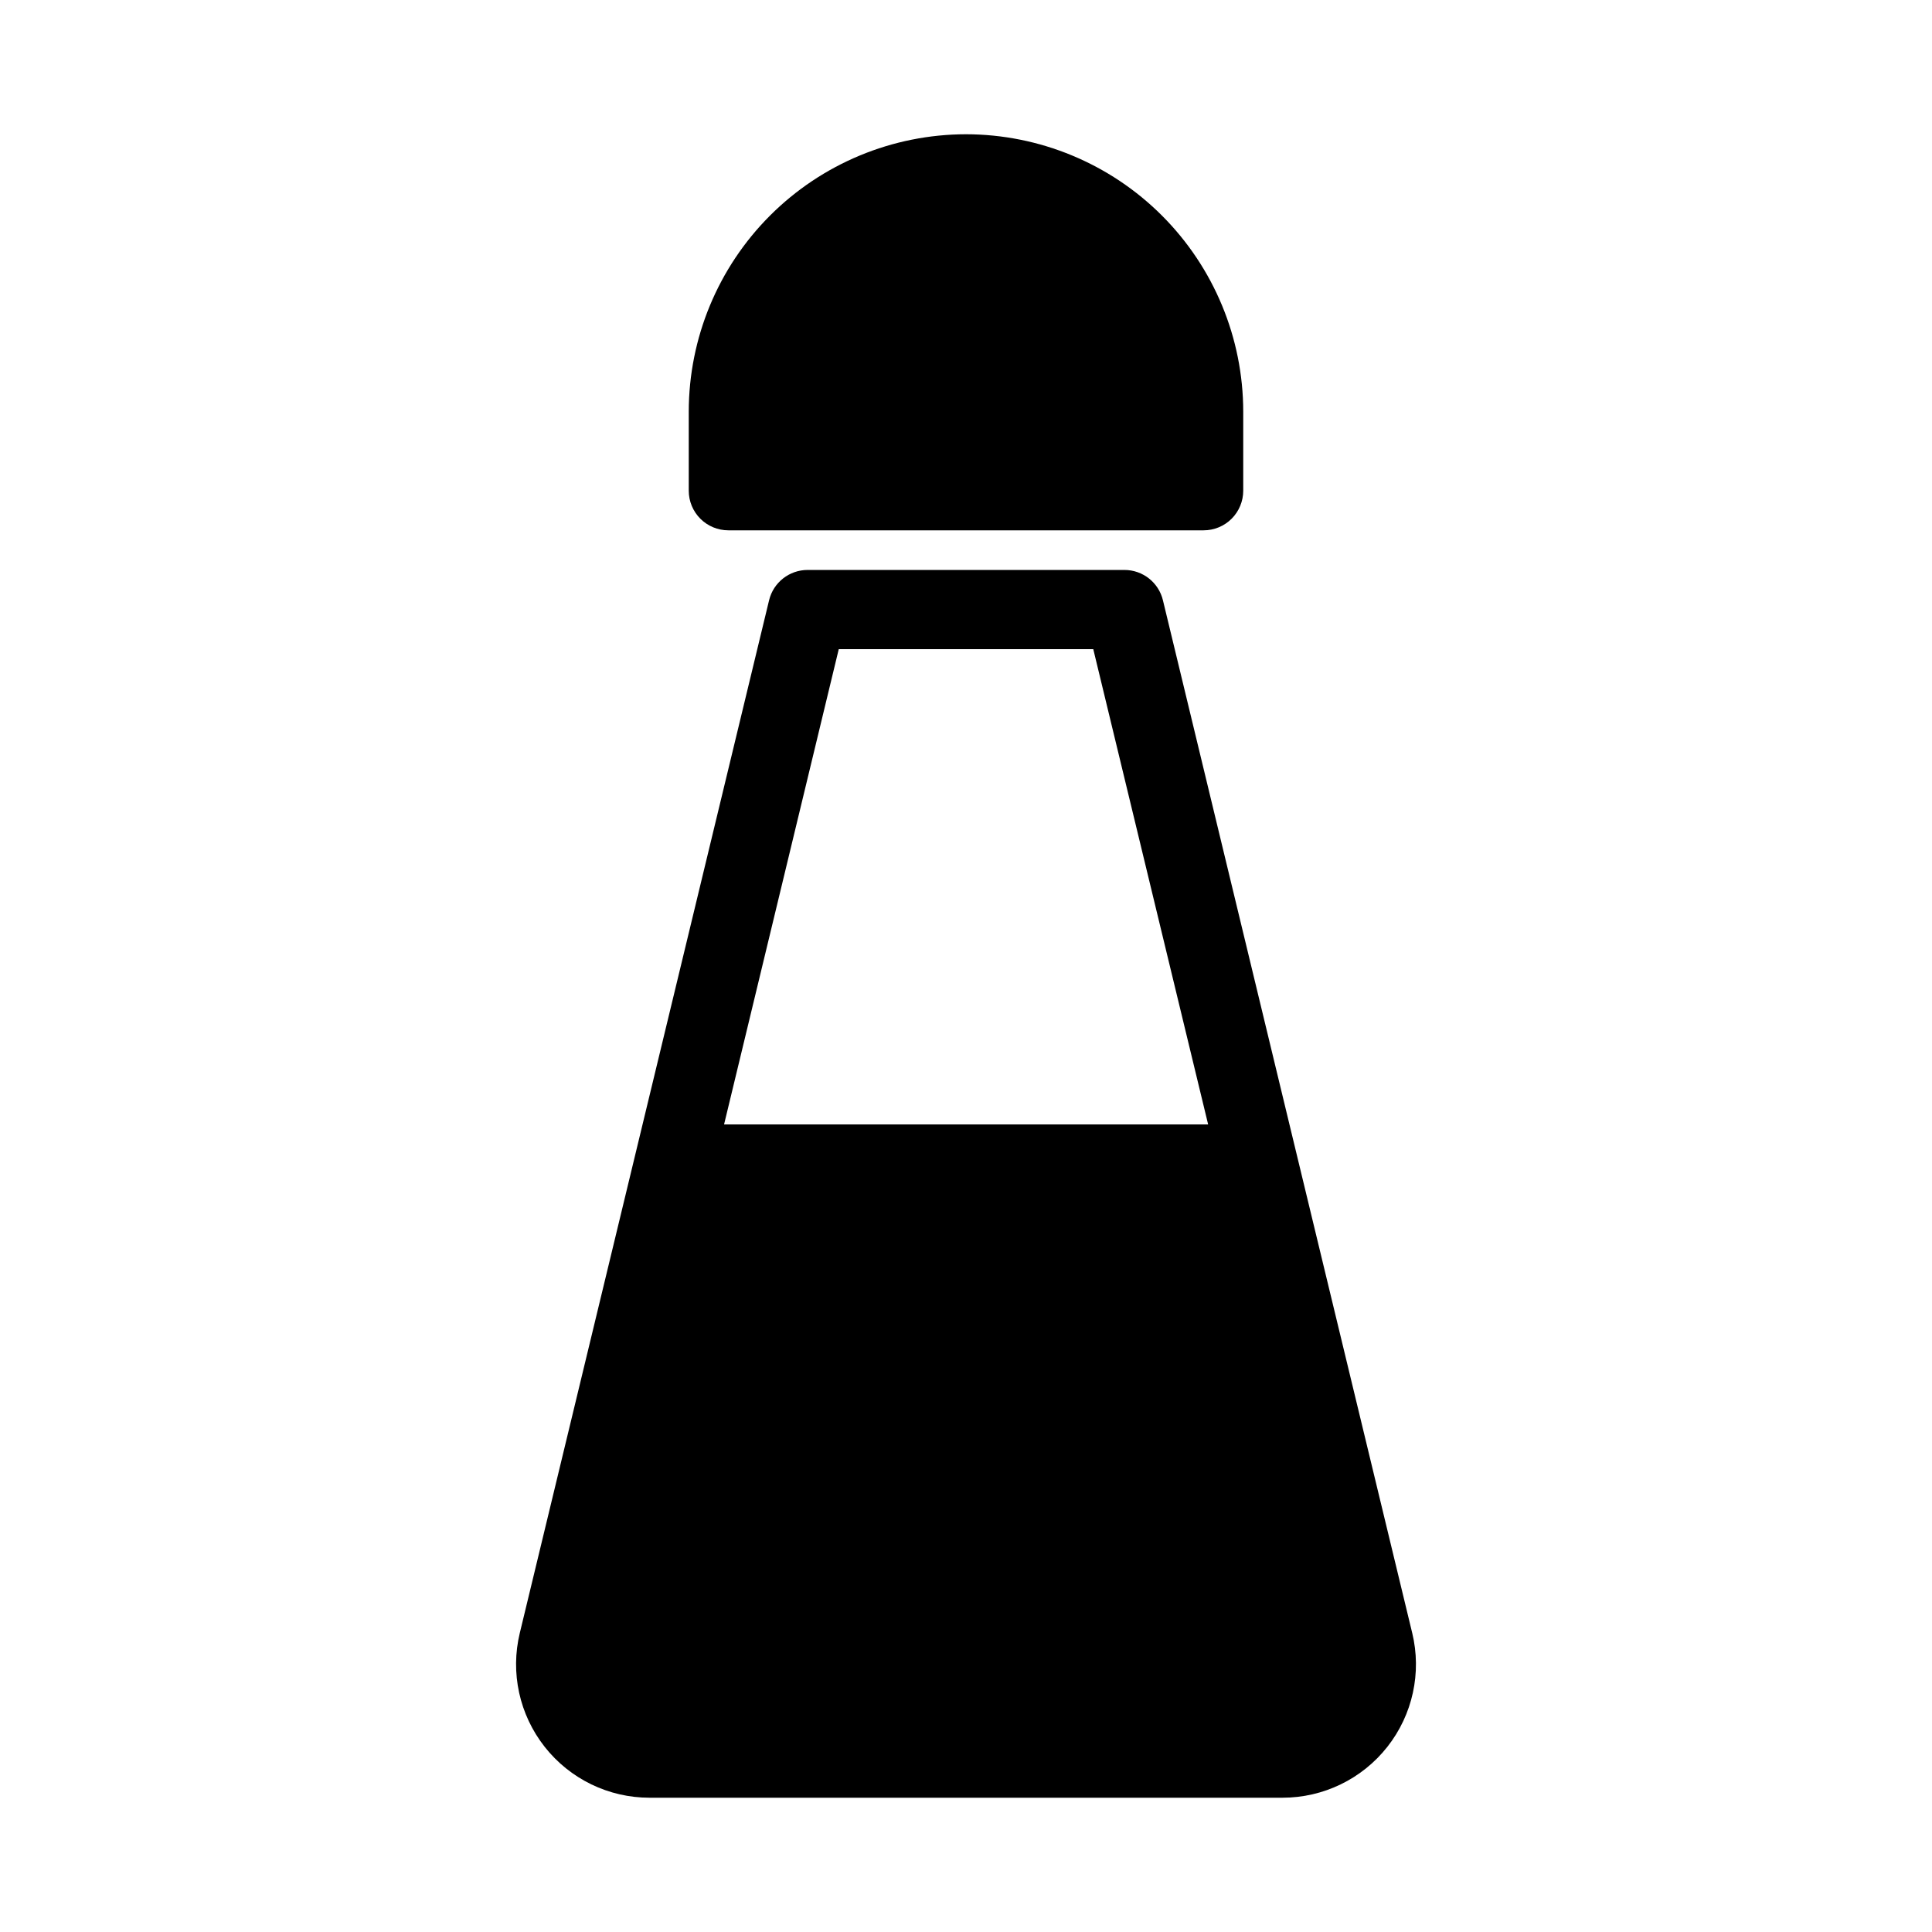 <?xml version="1.0" encoding="UTF-8"?>
<!-- Uploaded to: SVG Repo, www.svgrepo.com, Generator: SVG Repo Mixer Tools -->
<svg fill="#000000" width="800px" height="800px" version="1.1" viewBox="144 144 512 512" xmlns="http://www.w3.org/2000/svg">
 <g>
  <path d="m400 179.58c-19.48 0.023-38.156 7.769-51.93 21.543-13.773 13.773-21.523 32.449-21.543 51.93v20.992c0 2.781 1.105 5.453 3.074 7.422s4.637 3.074 7.422 3.074h125.95c2.781 0 5.453-1.105 7.422-3.074 1.965-1.969 3.074-4.641 3.074-7.422v-20.992c-0.023-19.48-7.773-38.156-21.547-51.93-13.773-13.773-32.449-21.52-51.926-21.543z"/>
  <path d="m518.25 576.75-66.062-273.68c-1.137-4.711-5.356-8.027-10.199-8.027h-83.969c-4.848 0-9.062 3.316-10.203 8.027l-66.062 273.68c-2.547 10.539-0.117 21.664 6.594 30.18 6.707 8.52 16.949 13.488 27.793 13.484h167.73c10.84 0.004 21.086-4.965 27.793-13.484 6.707-8.516 9.137-19.641 6.59-30.18zm-151.97-260.72h67.449l30.438 125.95h-128.28z"/>
 </g>
</svg>